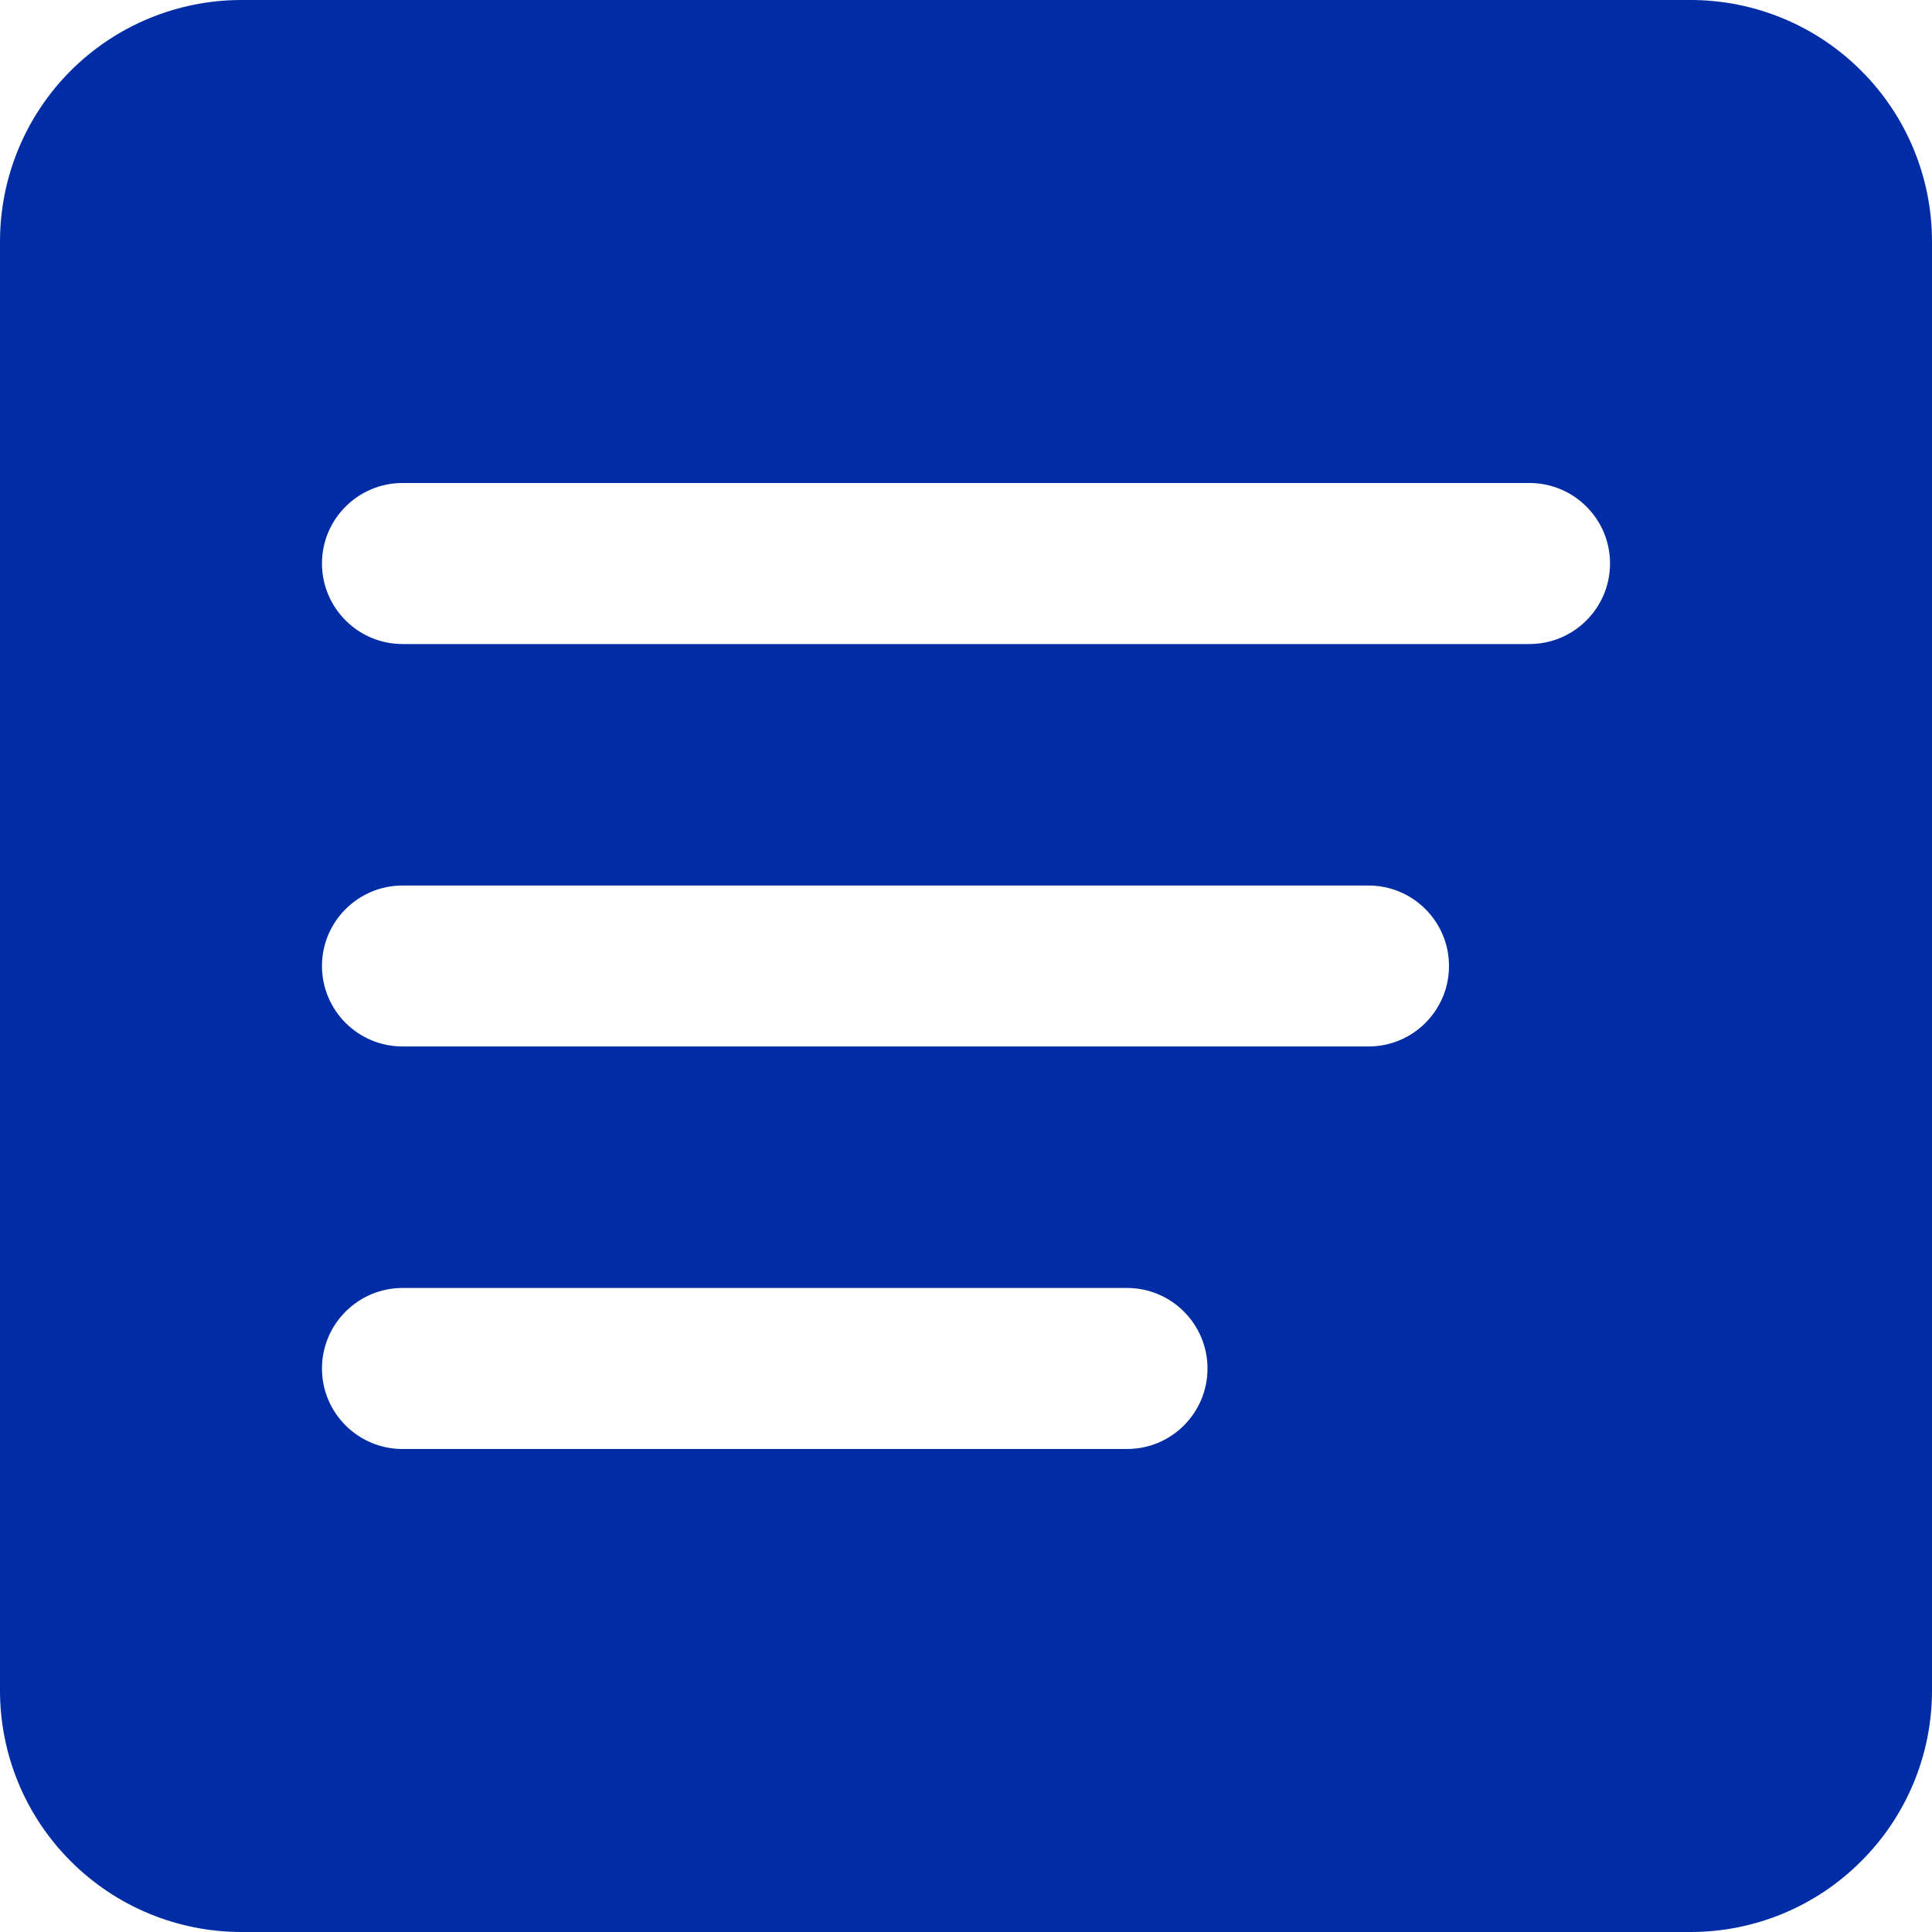 <svg width="20" height="20" viewBox="0 0 20 20" fill="none" xmlns="http://www.w3.org/2000/svg">
<path fill-rule="evenodd" clip-rule="evenodd" d="M20 2.5C20 1.837 19.737 1.201 19.267 0.732C18.799 0.263 18.163 0 17.5 0C14.013 0 5.987 0 2.5 0C1.837 0 1.201 0.263 0.732 0.732C0.263 1.201 0 1.837 0 2.5C0 5.987 0 14.013 0 17.5C0 18.163 0.263 18.799 0.732 19.267C1.201 19.737 1.837 20 2.5 20C5.987 20 14.013 20 17.5 20C18.163 20 18.799 19.737 19.267 19.267C19.737 18.799 20 18.163 20 17.5V2.5ZM4.167 15H11.667C12.127 15 12.5 14.627 12.5 14.167C12.5 13.707 12.127 13.333 11.667 13.333H4.167C3.707 13.333 3.333 13.707 3.333 14.167C3.333 14.627 3.707 15 4.167 15ZM4.167 10.833H14.167C14.627 10.833 15 10.46 15 10C15 9.54 14.627 9.167 14.167 9.167H4.167C3.707 9.167 3.333 9.54 3.333 10C3.333 10.46 3.707 10.833 4.167 10.833ZM4.167 6.667H15.833C16.293 6.667 16.667 6.293 16.667 5.833C16.667 5.373 16.293 5 15.833 5H4.167C3.707 5 3.333 5.373 3.333 5.833C3.333 6.293 3.707 6.667 4.167 6.667Z" fill="#002DA5"/>
</svg>
